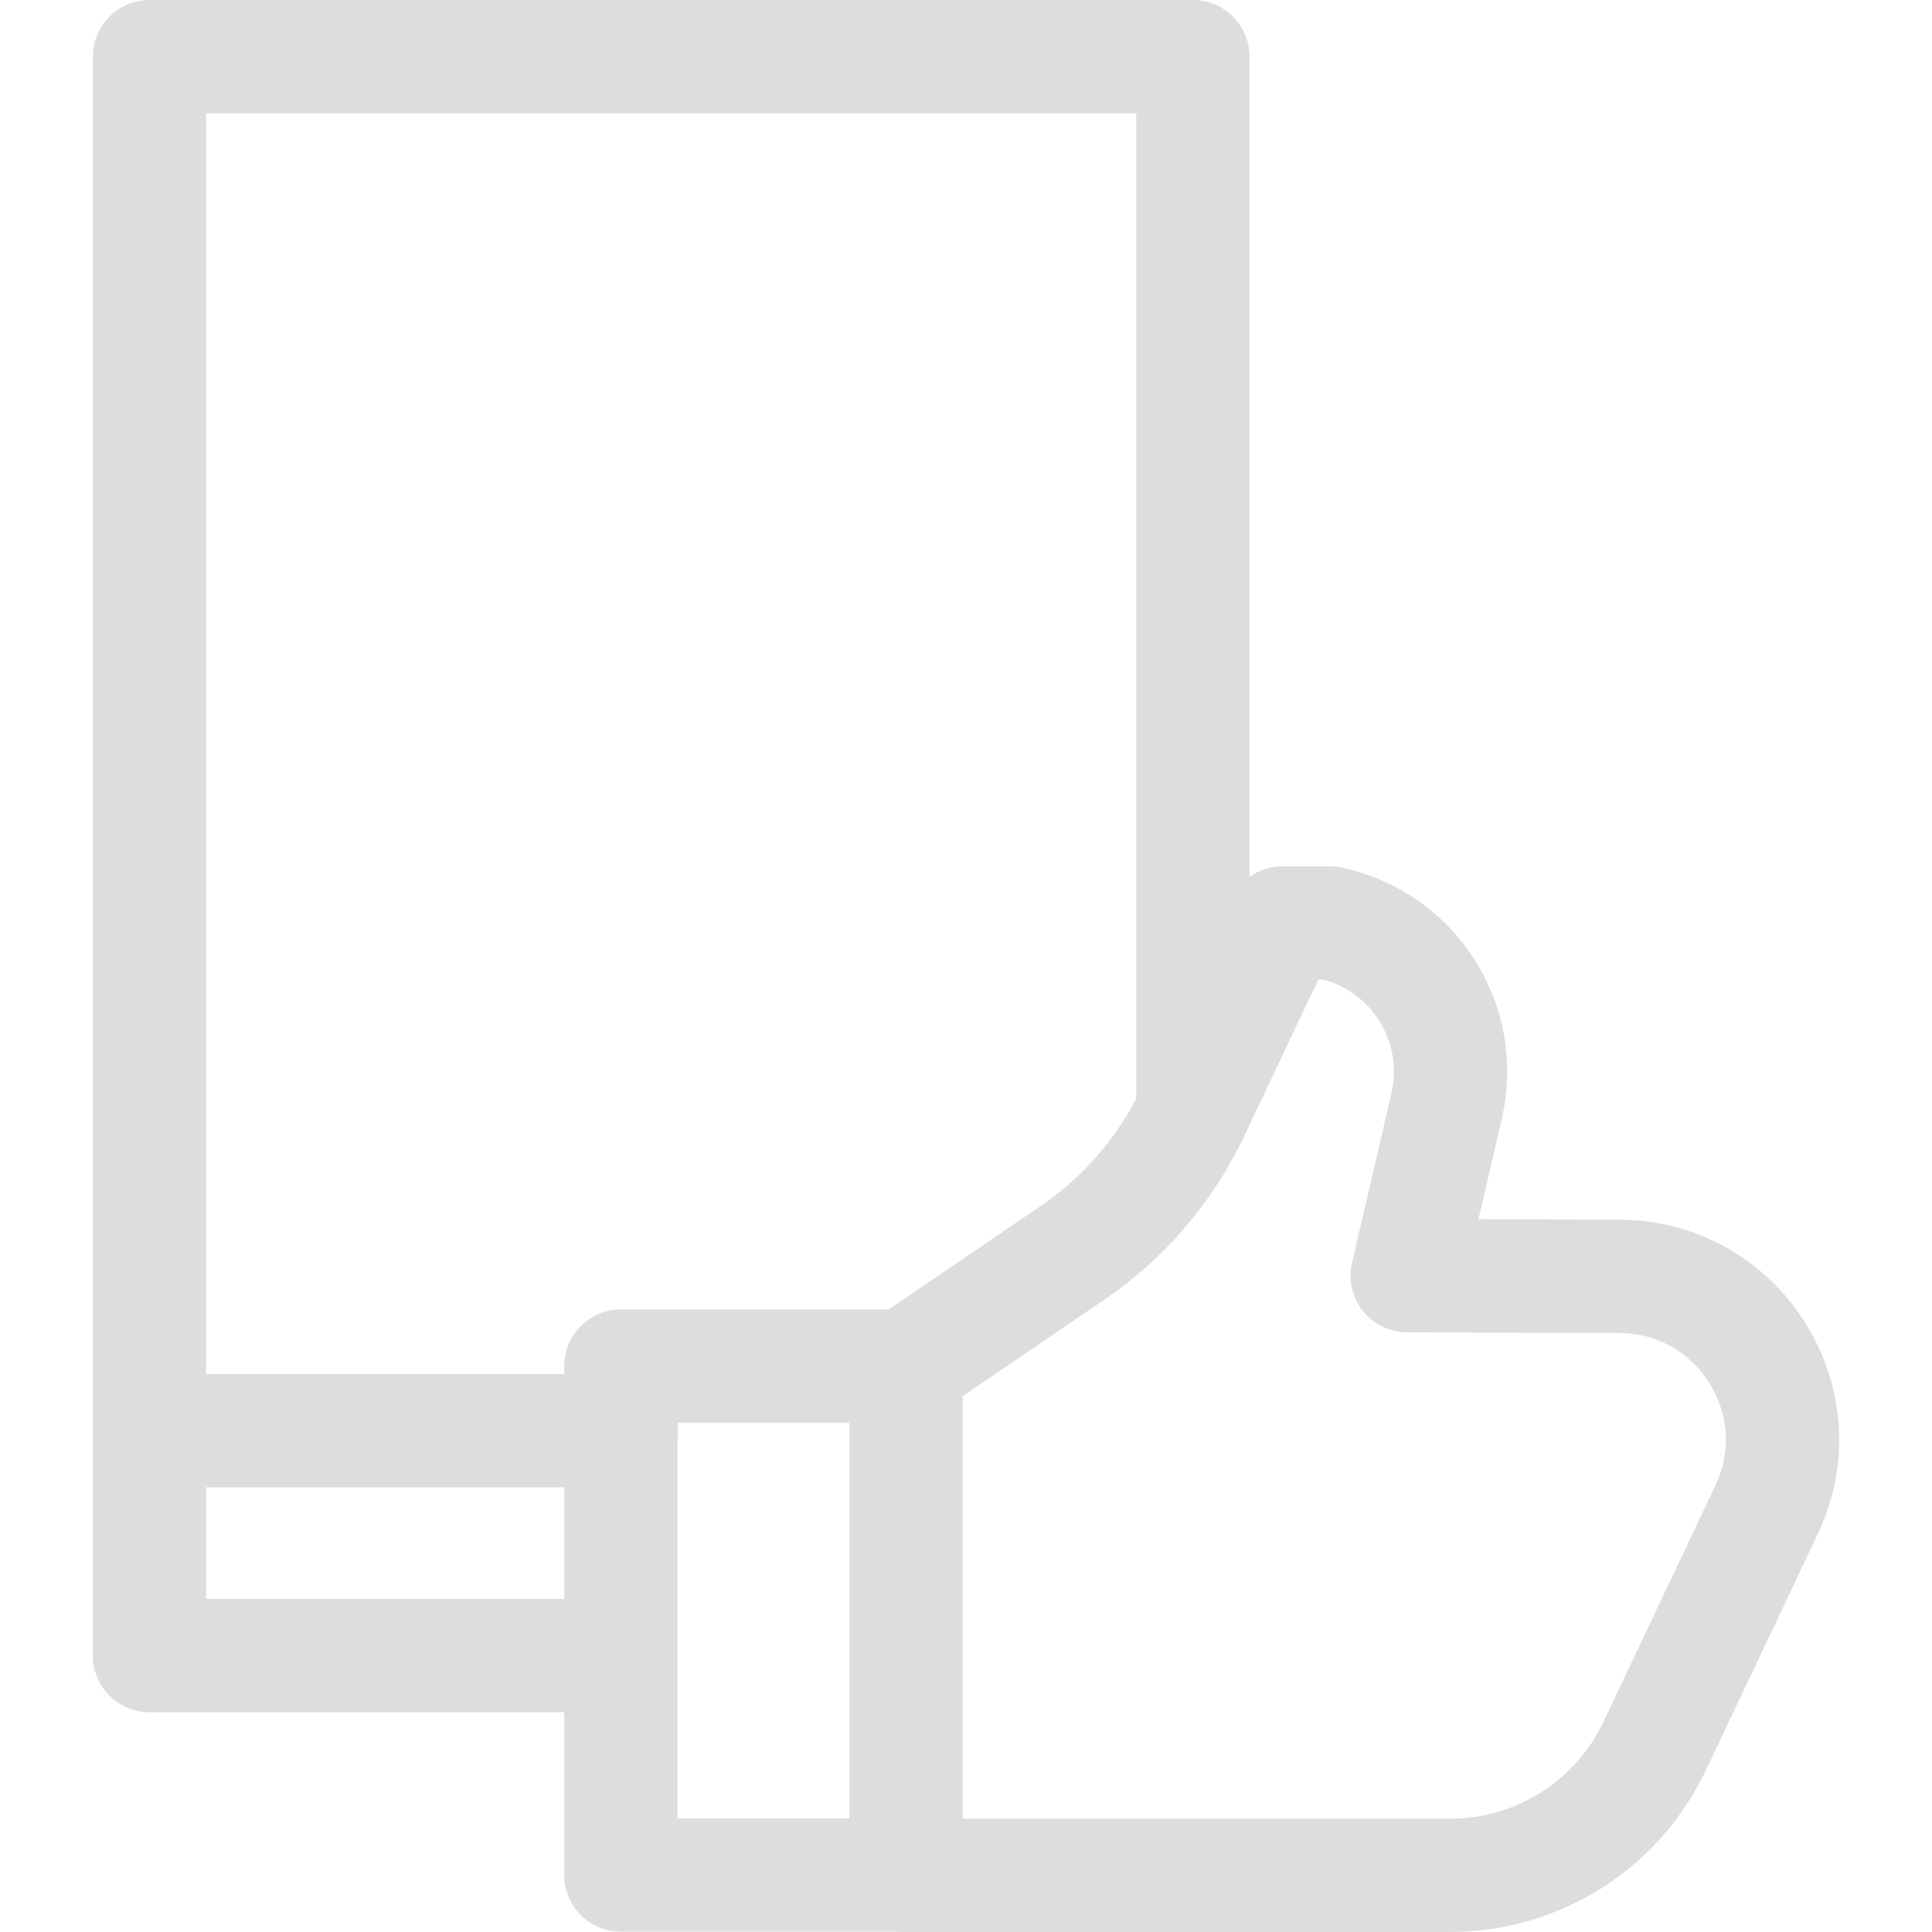 <?xml version="1.0" encoding="UTF-8"?> <svg xmlns="http://www.w3.org/2000/svg" width="60" height="60" viewBox="0 0 60 60" fill="none"> <g opacity="0.75"> <path d="M28.137 42.425H19.282V58.232H28.137V42.425Z" stroke="#D1D1D1" stroke-width="3.518" stroke-miterlimit="10" stroke-linecap="round" stroke-linejoin="round"></path> <path d="M28.137 58.241H45.038C47.754 58.241 50.226 56.677 51.388 54.223L54.862 46.89C56.456 43.526 54.008 39.647 50.285 39.638L43.703 39.618L44.926 34.347C45.524 31.77 43.885 29.204 41.294 28.664H39.828L37.047 34.535C36.211 36.301 34.918 37.812 33.303 38.911L28.137 42.429" stroke="#D1D1D1" stroke-width="3.518" stroke-miterlimit="10" stroke-linecap="round" stroke-linejoin="round"></path> <path d="M18.791 51.416H4.643V1.759H37.045V34.535" stroke="#D1D1D1" stroke-width="3.518" stroke-miterlimit="10" stroke-linecap="round" stroke-linejoin="round"></path> <path d="M4.643 44.431H19.282" stroke="#D1D1D1" stroke-width="3.518" stroke-miterlimit="10" stroke-linecap="round" stroke-linejoin="round"></path> </g> </svg> 